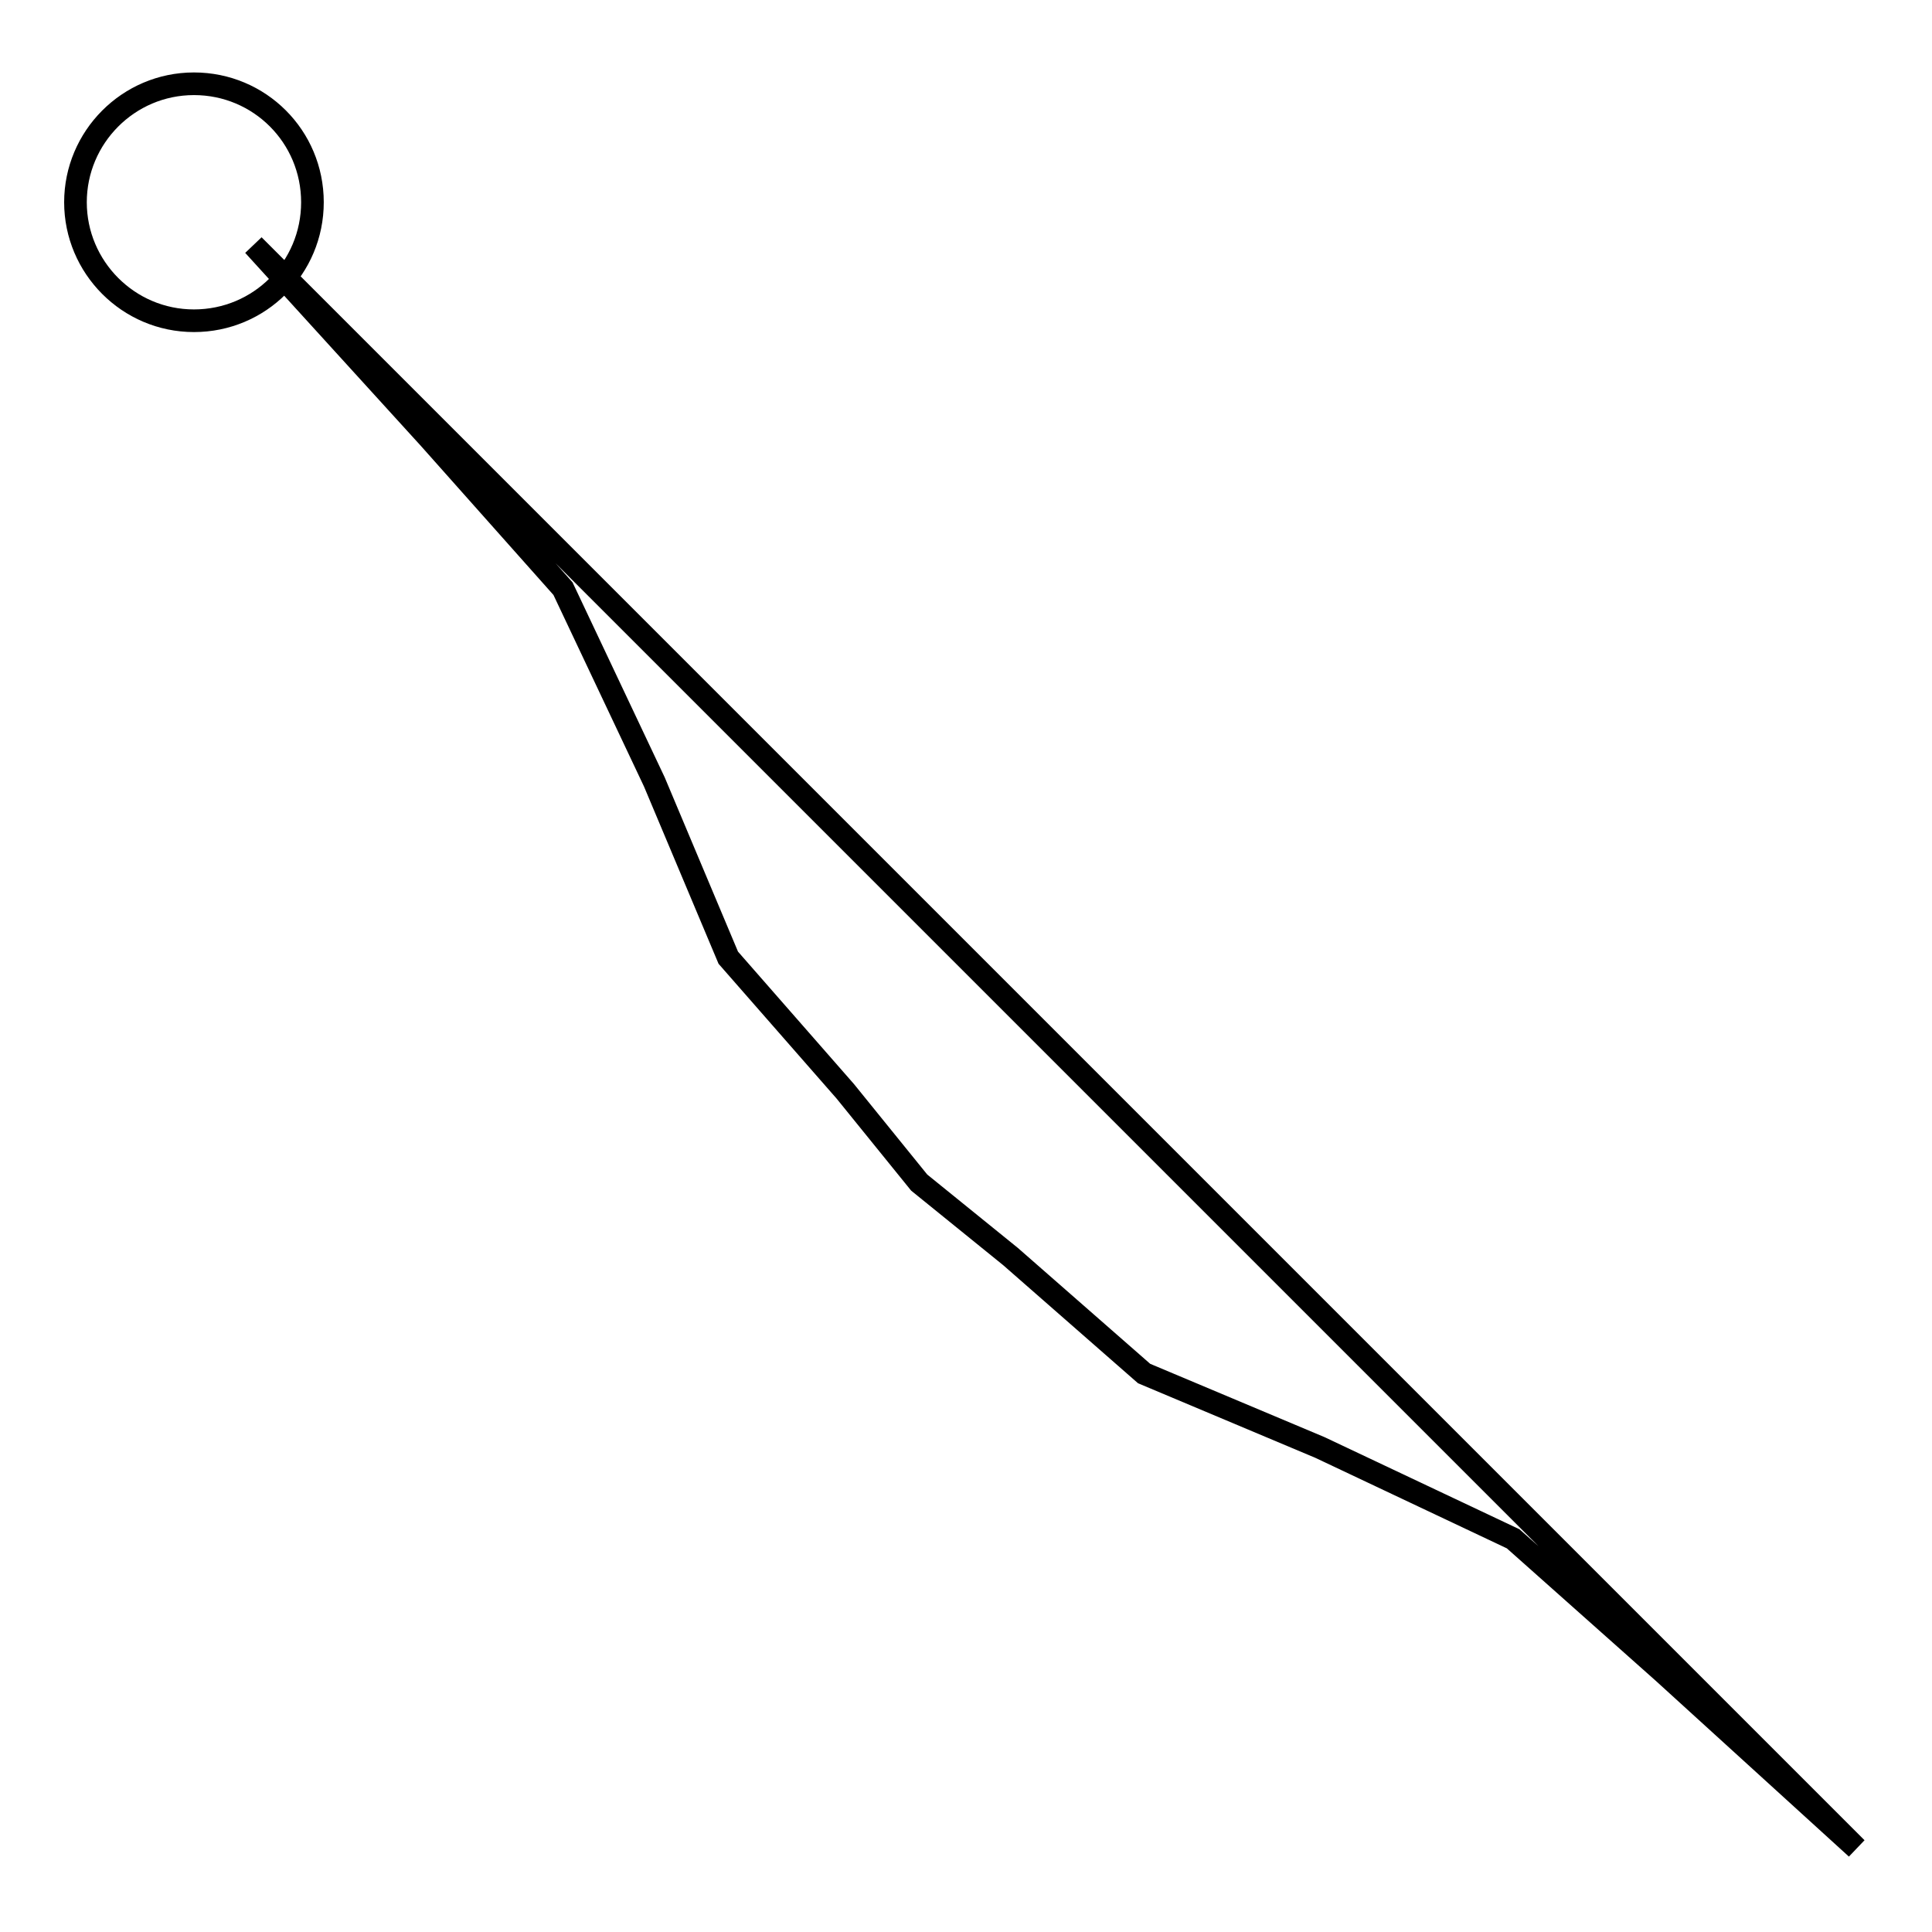 <?xml version="1.0" encoding="utf-8"?>
<!-- Svg Vector Icons : http://www.onlinewebfonts.com/icon -->
<!DOCTYPE svg PUBLIC "-//W3C//DTD SVG 1.1//EN" "http://www.w3.org/Graphics/SVG/1.1/DTD/svg11.dtd">
<svg version="1.1" xmlns="http://www.w3.org/2000/svg" xmlns:xlink="http://www.w3.org/1999/xlink" x="0px" y="0px" viewBox="0 0 256 256" enable-background="new 0 0 256 256" xml:space="preserve">
<g><g><path stroke-width="3" fill-opacity="0" stroke="#000000"  d="M25.7,11.1C17,11.1,10,18.2,10,26.8s7,15.7,15.7,15.7c8.7,0,15.7-7,15.7-15.7S34.4,11.1,25.7,11.1L25.7,11.1z M33.6,32.5l23.3,25.6L74.6,78l12.1,25.6l9.8,23.3l15.5,17.7l9.8,12.1l12.1,9.8l17.7,15.5l23.3,9.8l25.6,12.1l19.9,17.7l25.6,23.3L33.6,32.5z"/></g></g>
</svg>